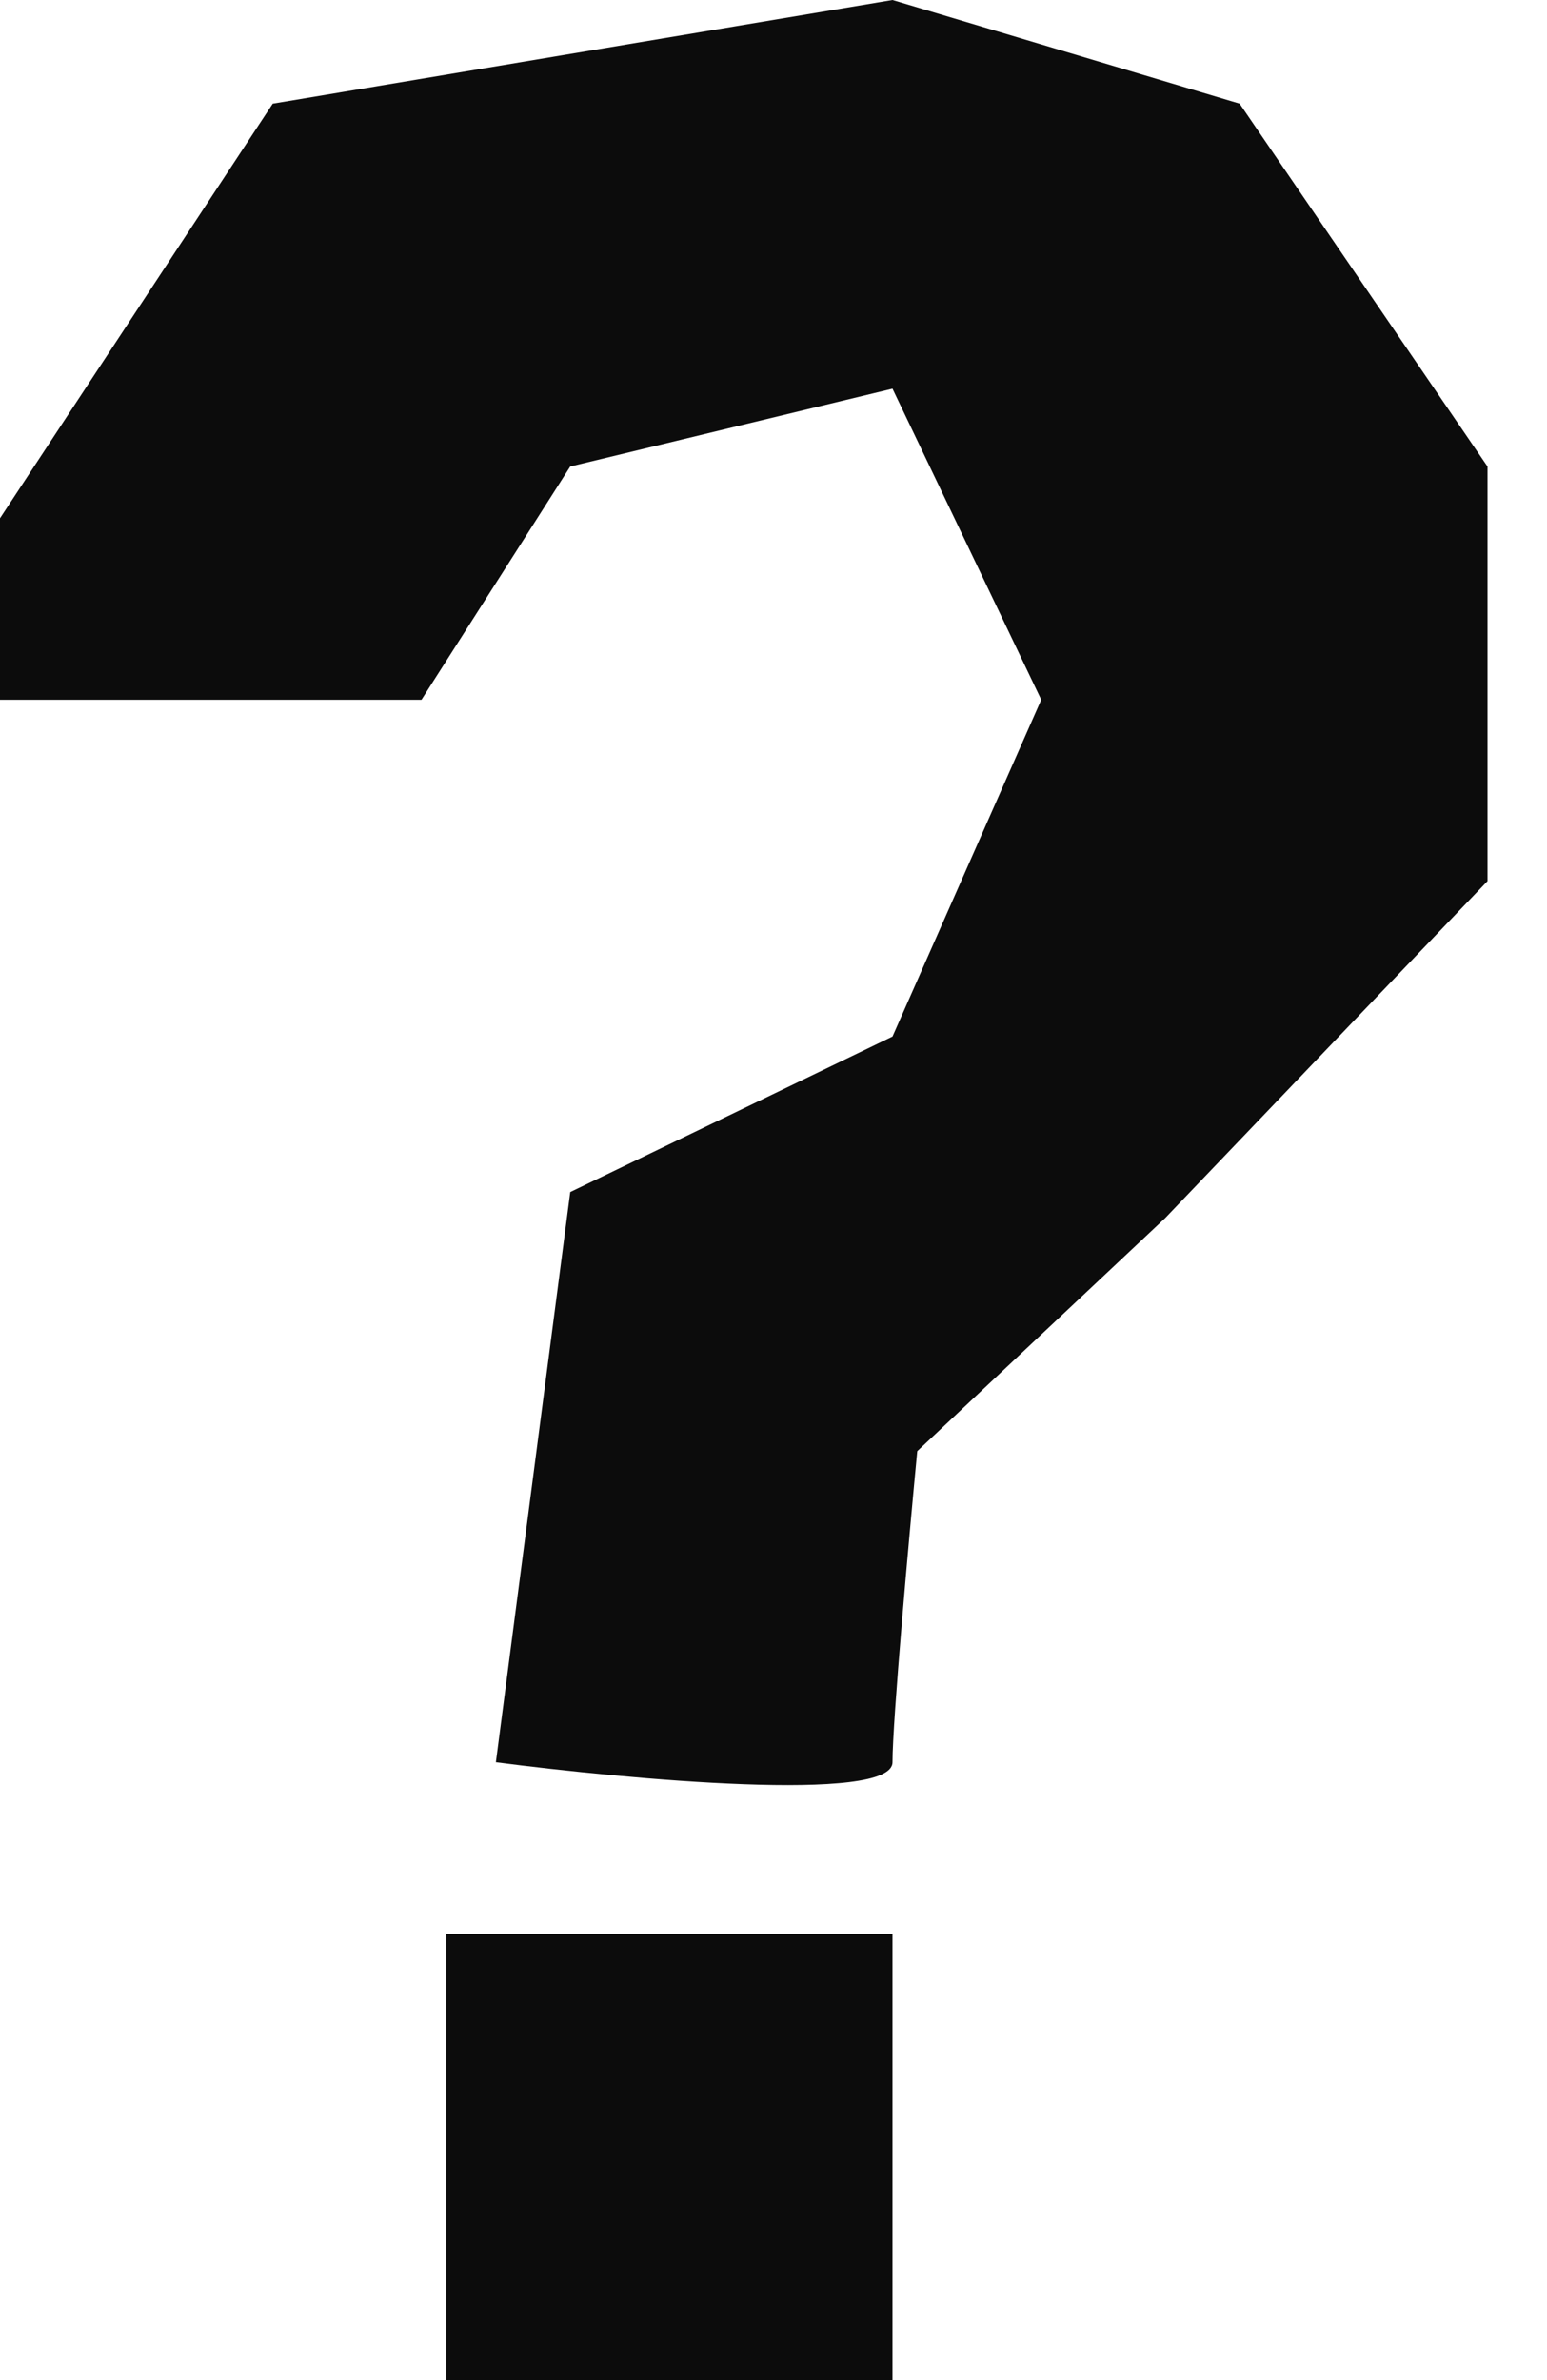 <?xml version="1.0" encoding="UTF-8"?> <svg xmlns="http://www.w3.org/2000/svg" width="13" height="20" viewBox="0 0 13 20" fill="none"><path d="M3.542 5.88H0V4.355L2.292 0.871L7.5 0L10.417 0.871L12.5 3.92V7.404L9.792 10.235L7.708 12.194C7.639 12.92 7.5 14.459 7.5 14.808C7.5 15.156 5.278 14.953 4.167 14.808L4.792 10.017L7.5 8.71L8.75 5.88L7.5 3.266L4.792 3.92L3.542 5.88Z" fill="#0C0C0C"></path><rect x="3.75" y="16.25" width="3.75" height="3.75" fill="#0C0C0C"></rect></svg> 